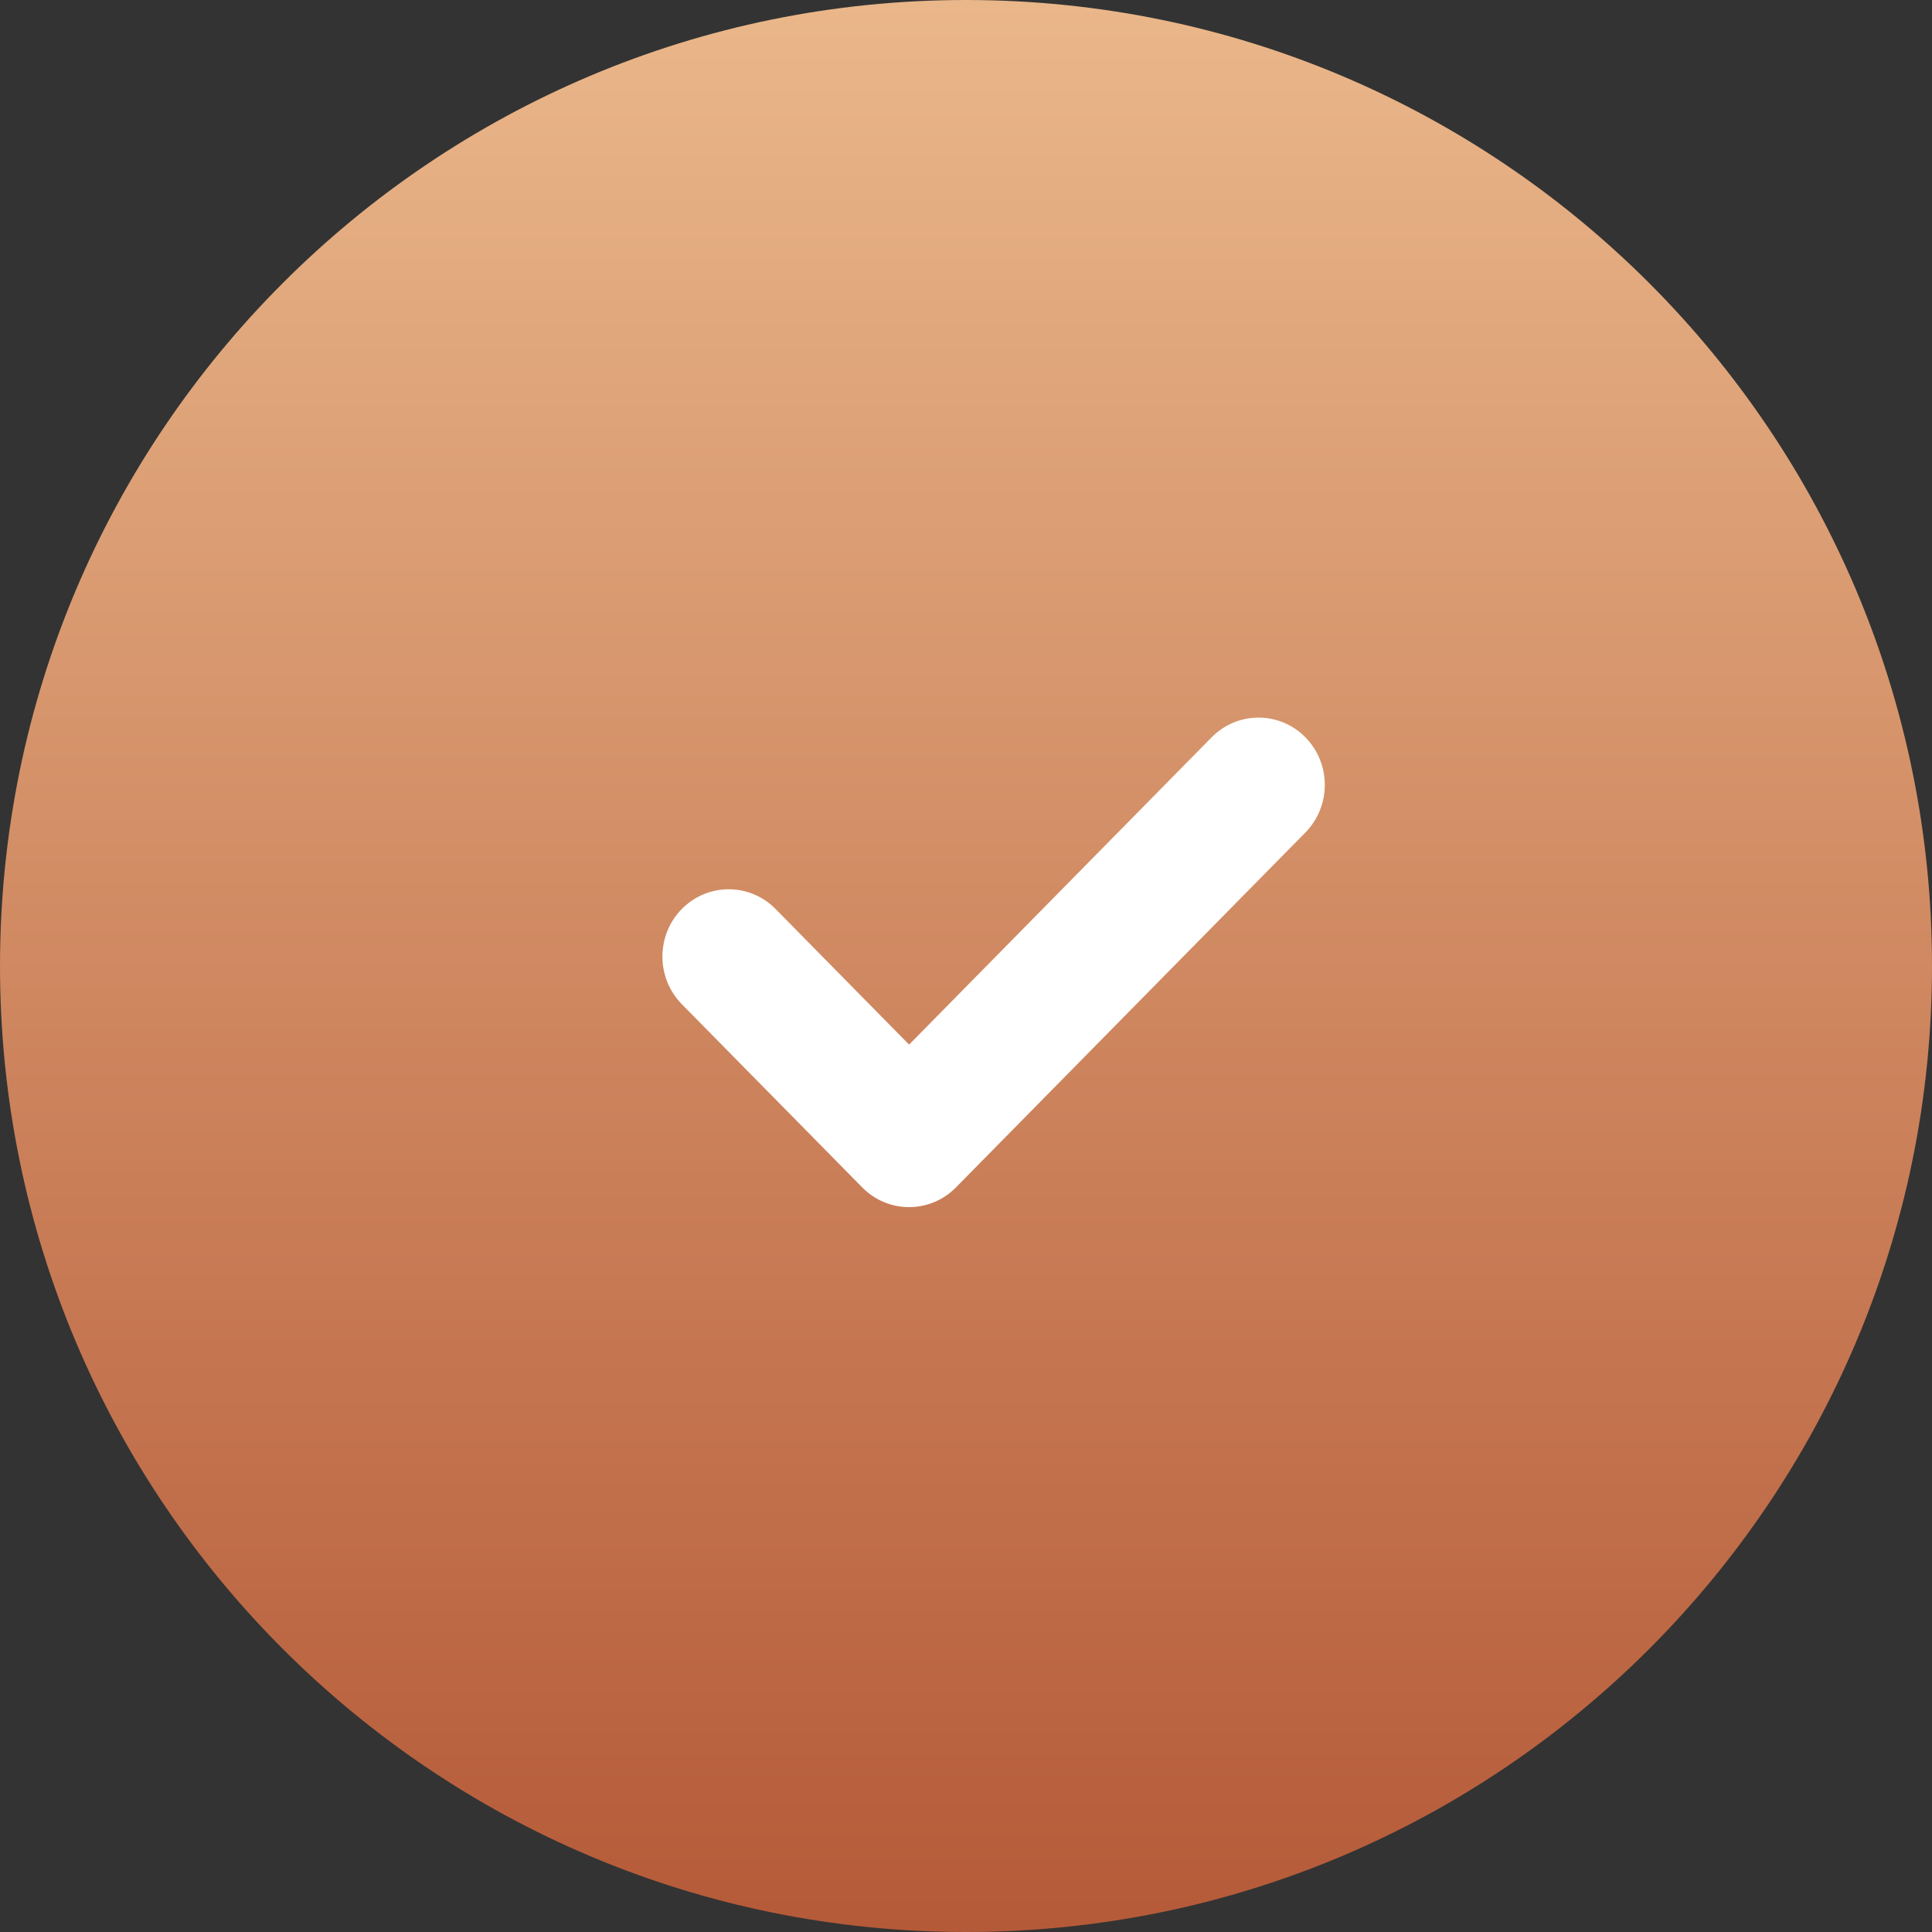 <?xml version="1.0" encoding="UTF-8"?> <svg xmlns="http://www.w3.org/2000/svg" width="35" height="35" viewBox="0 0 35 35" fill="none"><rect x="0" y="0" width="35" height="35" fill="#333333" stroke="none"/><g clip-path="url(#clip0_9_2046)"><path d="M17.5 35C27.165 35 35 27.165 35 17.5C35 7.835 27.165 0 17.5 0C7.835 0 0 7.835 0 17.5C0 27.165 7.835 35 17.5 35Z" fill="url(#paint0_linear_9_2046)"></path><path d="M23.648 15.082L17.318 21.511C16.849 21.987 16.089 21.987 15.62 21.511L12.352 18.192C11.883 17.715 11.883 16.943 12.352 16.467C12.821 15.991 13.581 15.991 14.05 16.467L16.469 18.924L21.95 13.357C22.419 12.881 23.18 12.881 23.648 13.357C24.117 13.833 24.117 14.605 23.648 15.082Z" fill="white"></path></g><defs><linearGradient id="paint0_linear_9_2046" x1="17.5" y1="0" x2="17.5" y2="35" gradientUnits="userSpaceOnUse"><stop stop-color="#EAB78A"></stop><stop offset="1" stop-color="#B55A38"></stop></linearGradient><clipPath id="clip0_9_2046"><rect width="35" height="35" fill="white"></rect></clipPath></defs></svg> 